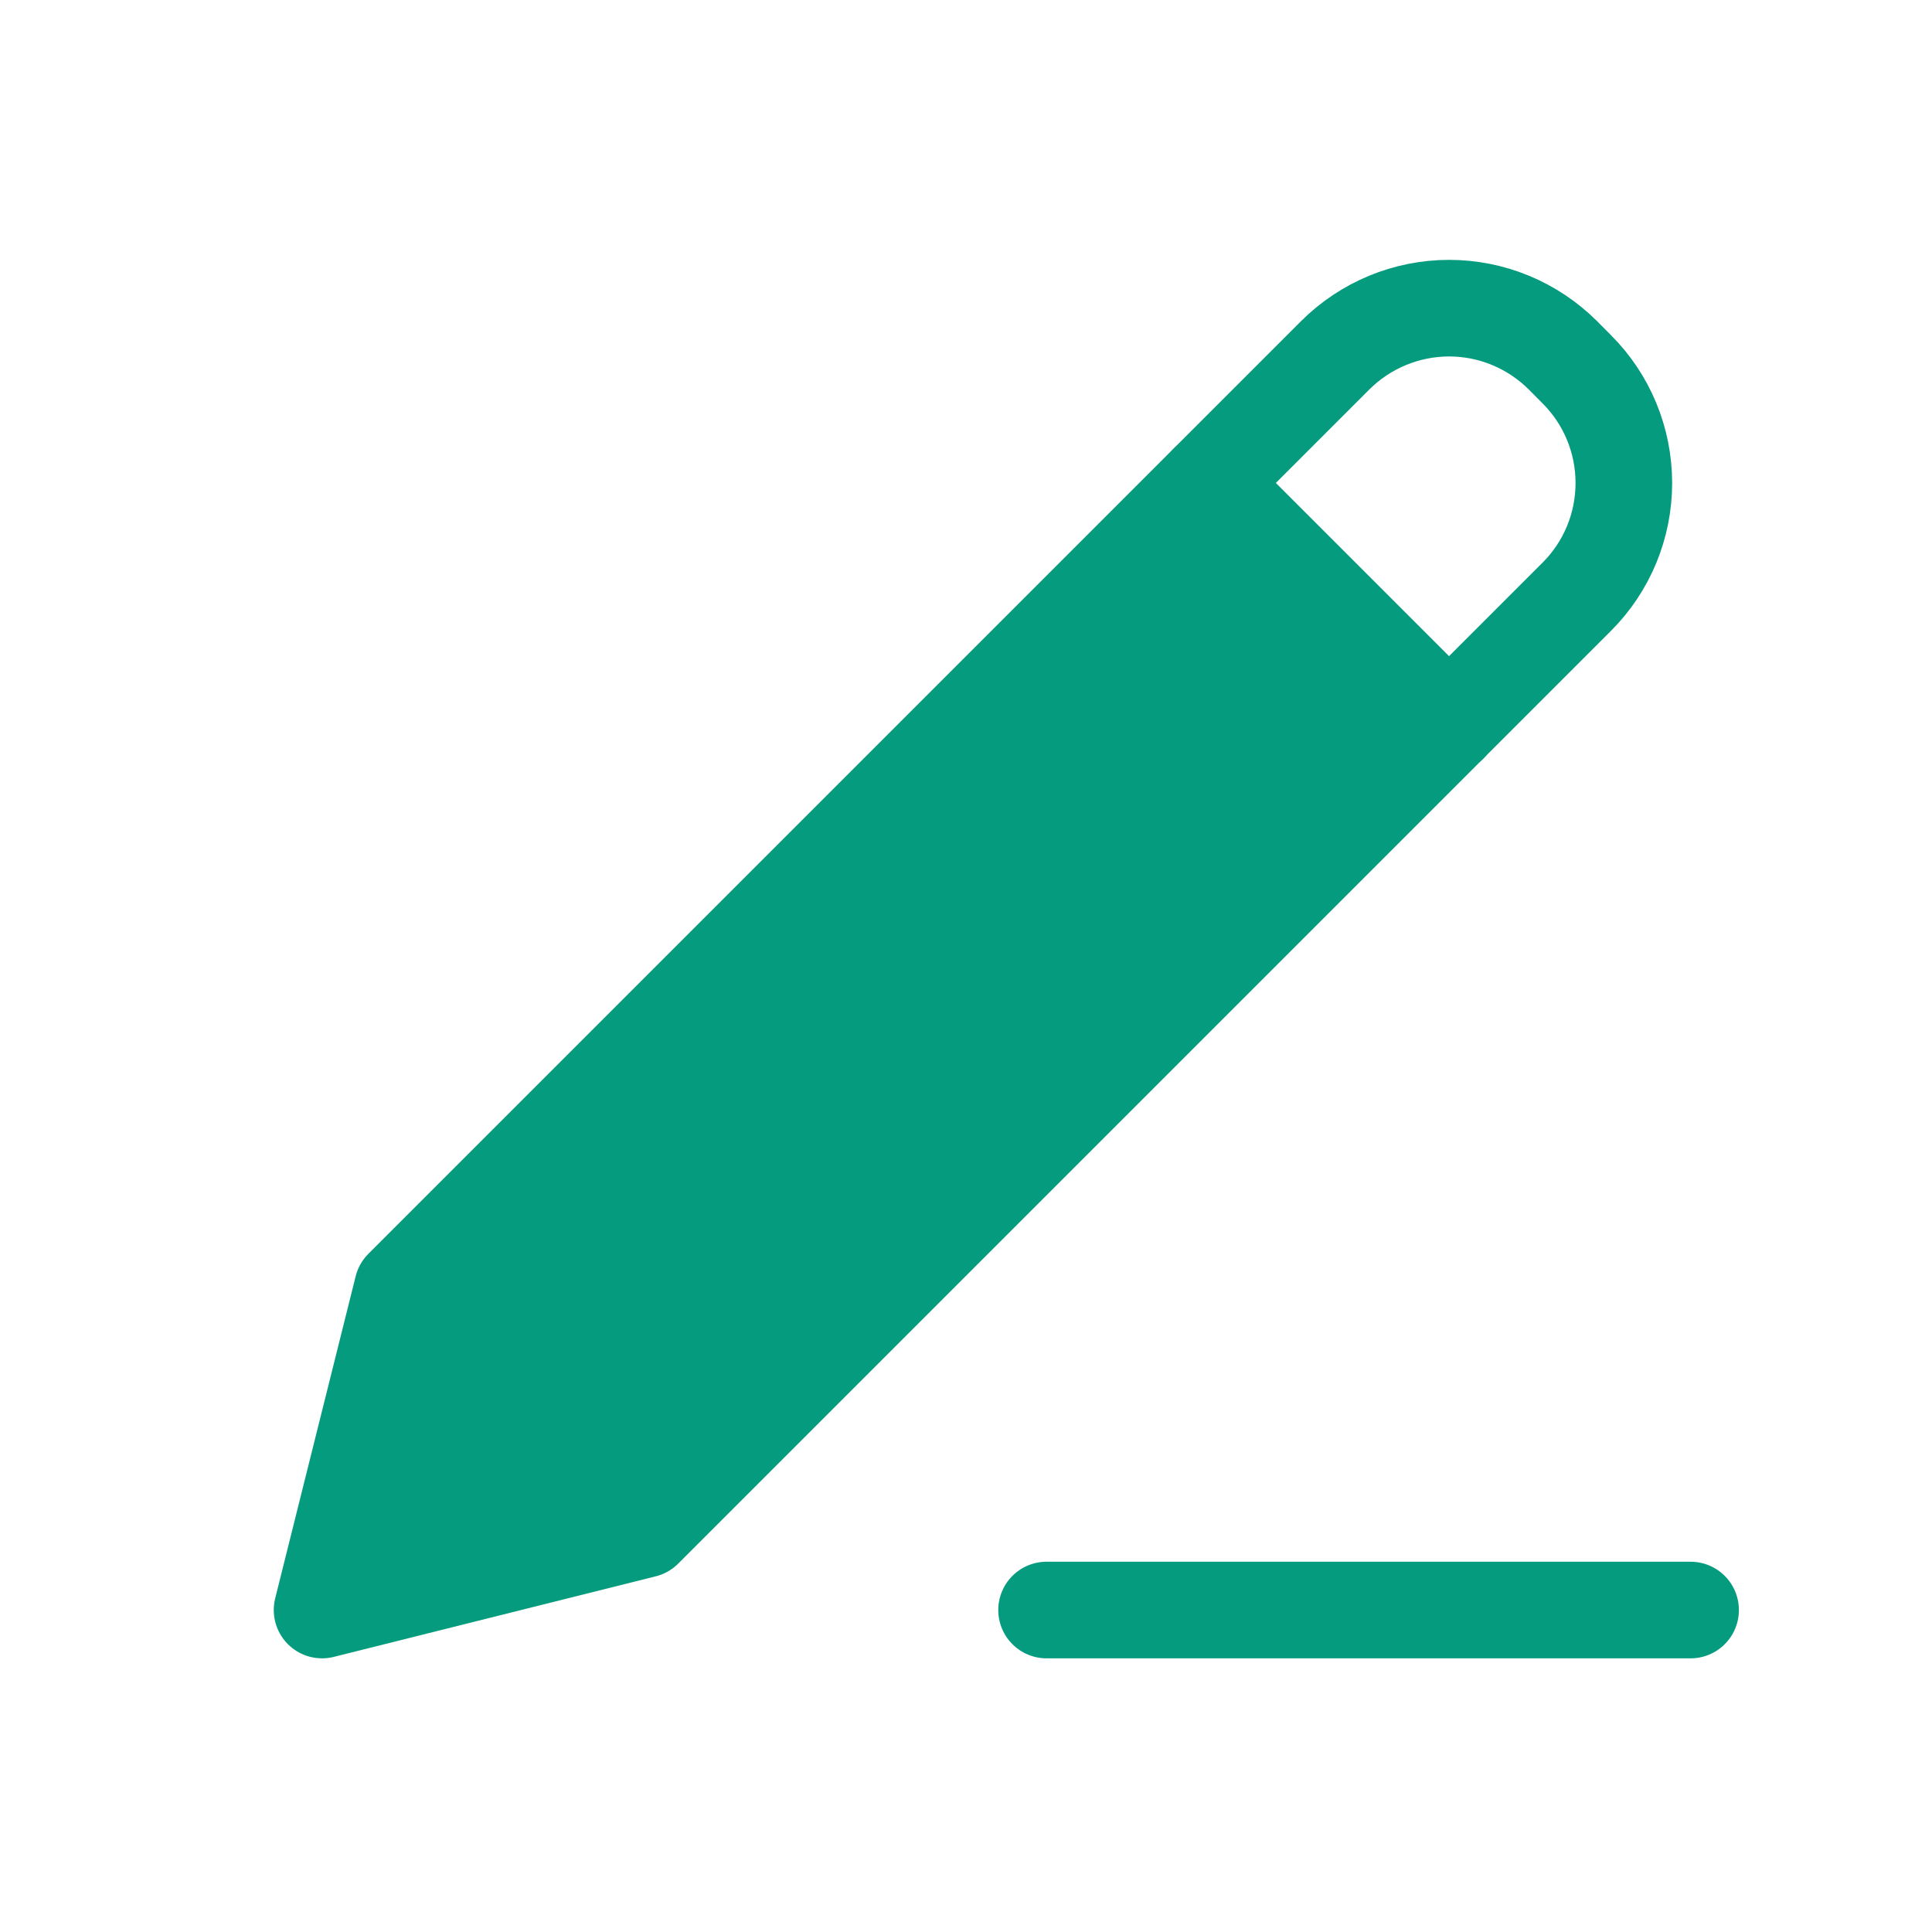 <svg width="20" height="20" viewBox="0 0 20 20" fill="none" xmlns="http://www.w3.org/2000/svg">
<path d="M4.167 13.333L3.334 16.667L6.667 15.833L16.322 6.178C16.635 5.866 16.81 5.442 16.81 5C16.81 4.558 16.635 4.134 16.322 3.822L16.179 3.678C15.866 3.366 15.443 3.19 15.001 3.19C14.559 3.19 14.135 3.366 13.822 3.678L4.167 13.333Z" stroke="#049B7E" stroke-linecap="round" stroke-linejoin="round"/>
<path d="M4.167 13.333L3.334 16.667L6.667 15.833L15.001 7.5L12.501 5L4.167 13.333Z" fill="#049B7E"/>
<path d="M12.501 5L15.001 7.5M10.834 16.667H17.501" stroke="#049B7E" stroke-linecap="round" stroke-linejoin="round"/>
</svg>
